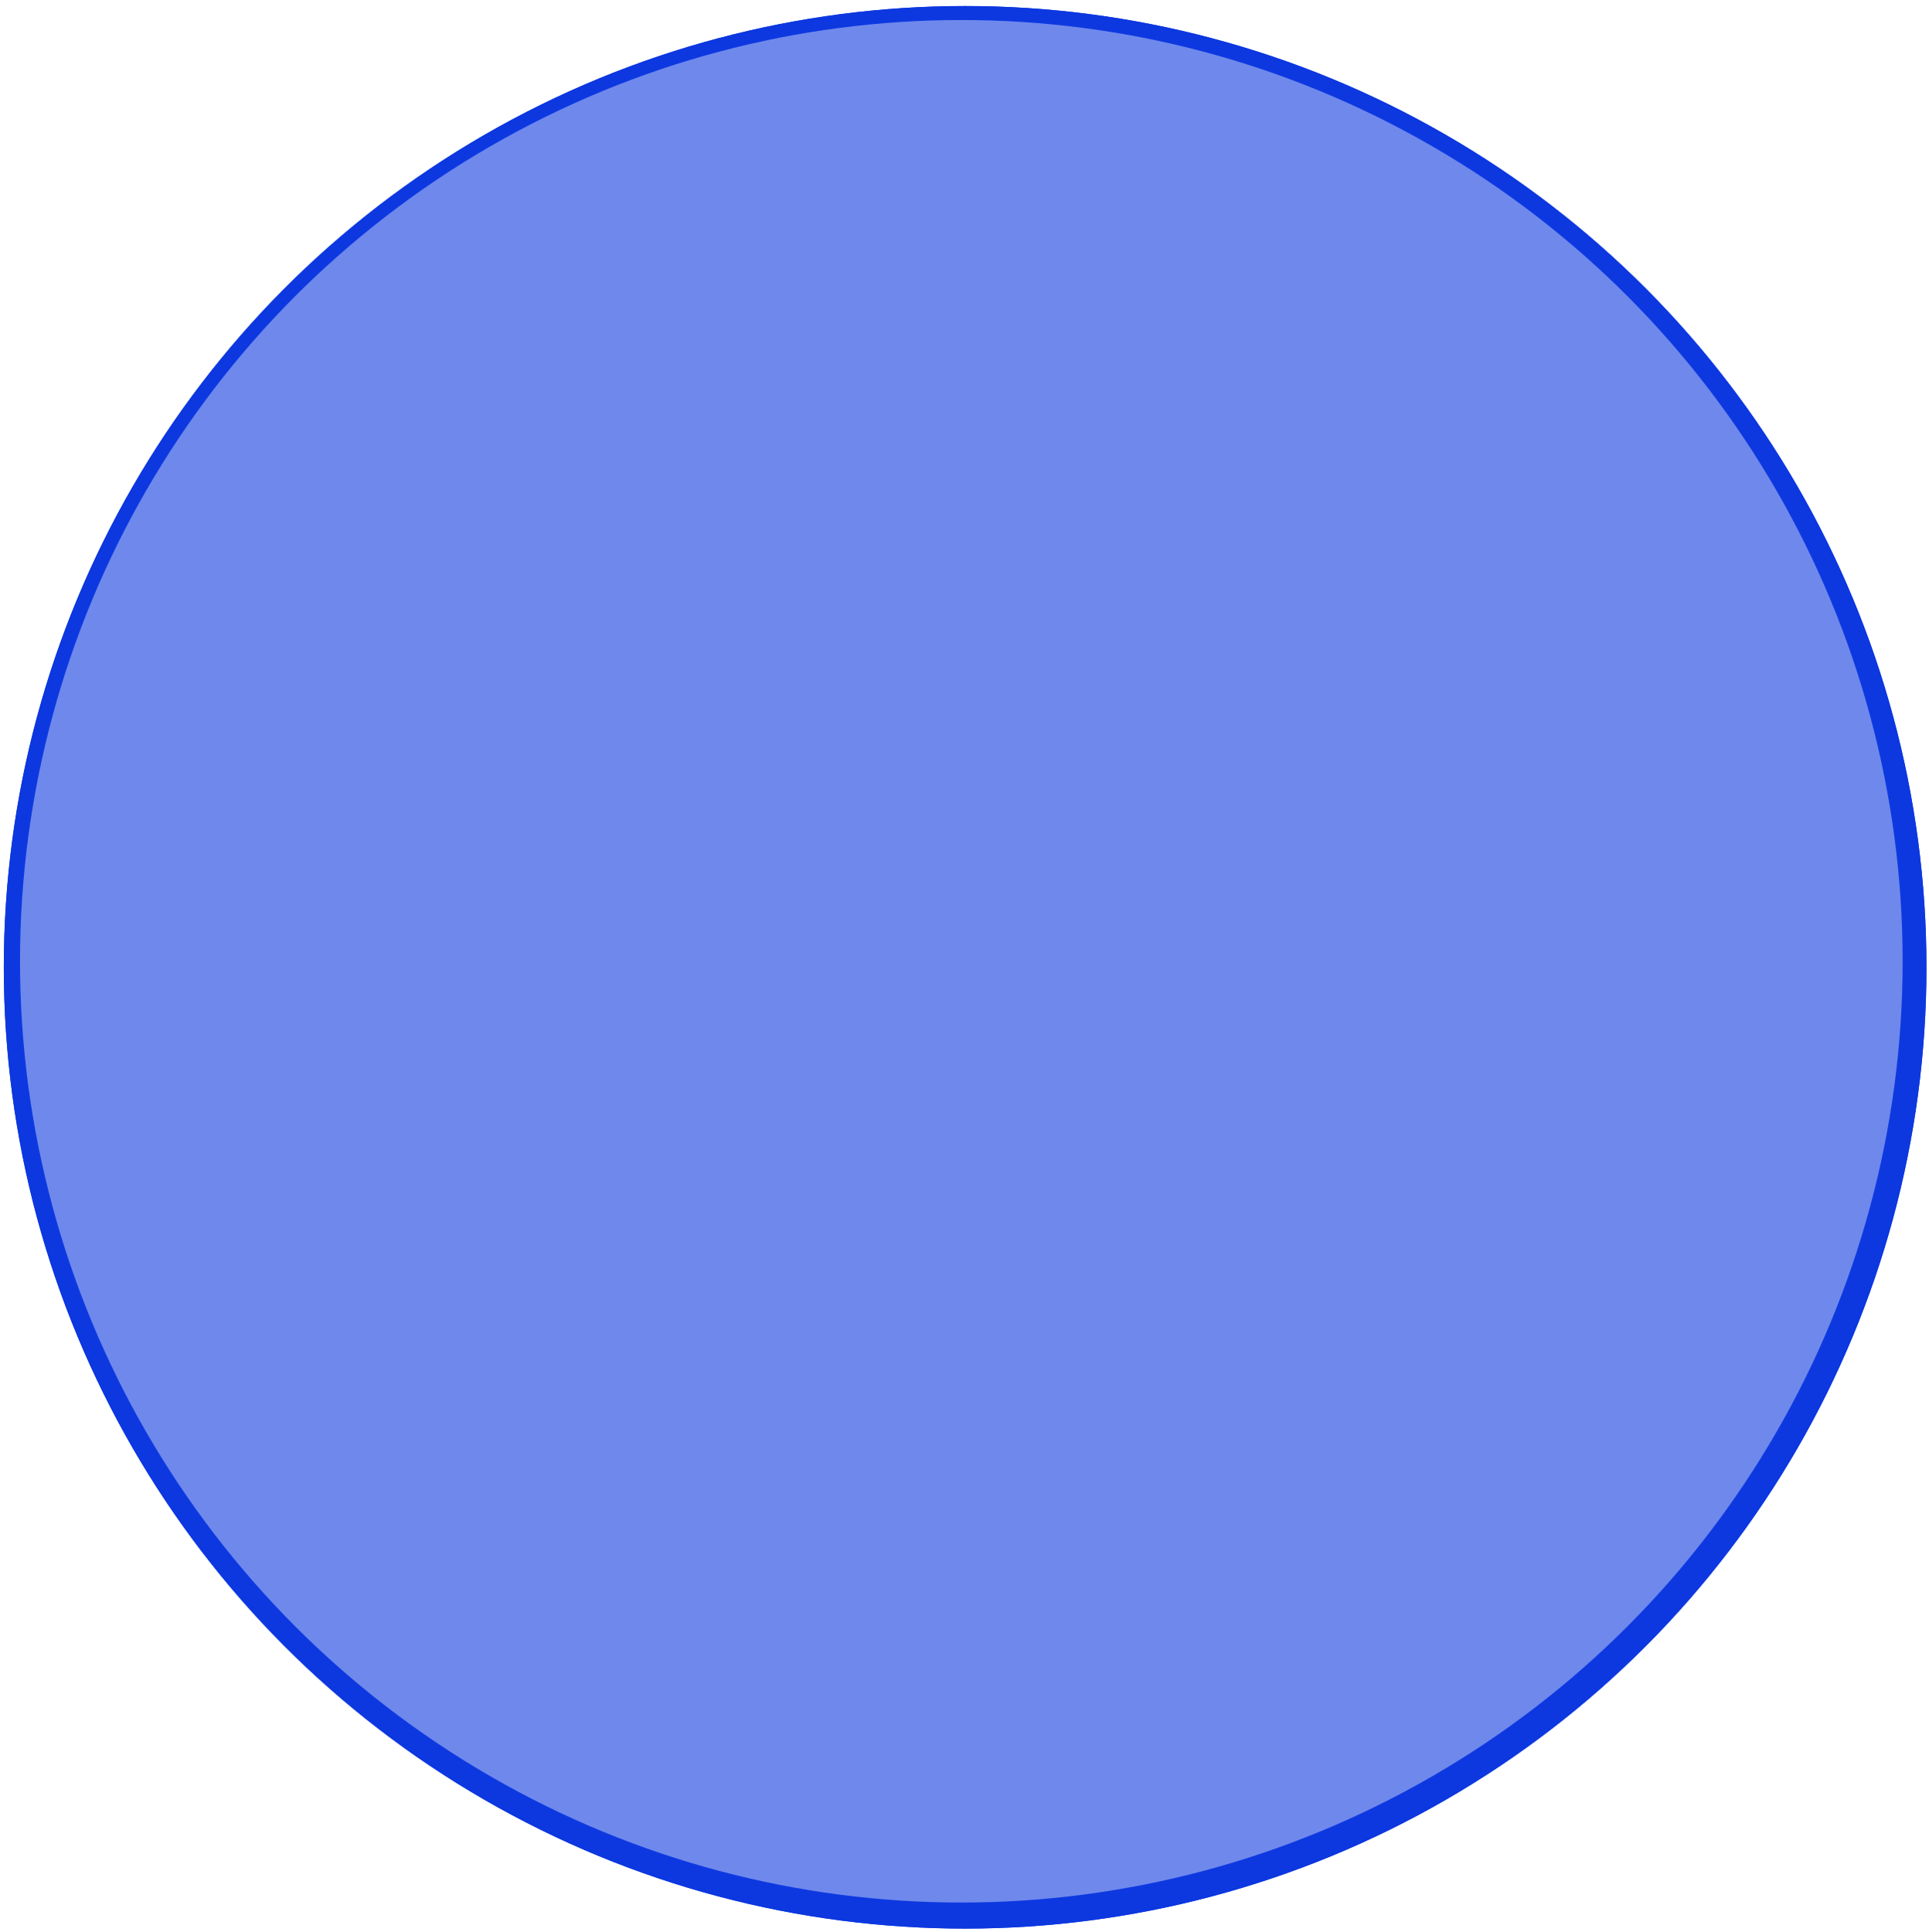<?xml version="1.0" encoding="UTF-8"?>
<svg xmlns="http://www.w3.org/2000/svg" xmlns:xlink="http://www.w3.org/1999/xlink" viewBox="0 0 121.48 121.67" width="121.48" height="121.67" x="0" y="0">
  <defs>
    <style>
      .cls-1, .cls-2, .cls-3, .cls-4, .cls-5, .cls-6, .cls-7, .cls-8, .cls-9 {
        fill: none;
      }

      .cls-10 {
        clip-path: url(#clippath);
      }

      .cls-11 {
        fill: #b0b0b0;
      }

      .cls-12 {
        fill: #afbdf5;
      }

      .cls-13 {
        fill: #bdbbb0;
      }

      .cls-14 {
        fill: #c2f0fc;
      }

      .cls-15 {
        fill: #080c80;
      }

      .cls-16 {
        fill: #889df0;
      }

      .cls-17 {
        fill: #59efc2;
      }

      .cls-2 {
        stroke-dasharray: 0 0 1.83 1.83;
      }

      .cls-2, .cls-7, .cls-8, .cls-9 {
        stroke-linecap: round;
        stroke-linejoin: round;
        stroke-width: .5px;
      }

      .cls-2, .cls-7, .cls-9 {
        stroke: #162b75;
      }

      .cls-3 {
        stroke: #706f6f;
      }

      .cls-3, .cls-4, .cls-5 {
        stroke-width: .7px;
      }

      .cls-3, .cls-4, .cls-5, .cls-6 {
        stroke-miterlimit: 10;
      }

      .cls-4 {
        stroke: #c4c4c4;
      }

      .cls-5 {
        stroke: #080c80;
      }

      .cls-18 {
        fill: #6e88ec;
        mix-blend-mode: color;
      }

      .cls-6 {
        stroke-width: 2px;
      }

      .cls-6, .cls-8 {
        stroke: #0d38e0;
      }

      .cls-19 {
        isolation: isolate;
      }

      .cls-9 {
        stroke-dasharray: 0 0 1.69 1.69;
      }
    </style>
    <clipPath id="clippath">
      <circle class="cls-1" cx="60.78" cy="60.92" r="59.54"/>
    </clipPath>
  </defs>
  <g class="cls-19">
    <g id="Popups">
      <g>
        <g>
          <circle class="cls-6" cx="60.78" cy="60.92" r="59.54"/>
          <g class="cls-10">
            <g>
              <rect class="cls-14" x="-11.42" y="-5.89" width="151.72" height="83.15"/>
              <g>
                <rect class="cls-17" x="-24.01" y="33.57" width="79.7" height="91.59"/>
                <rect class="cls-17" x="64.54" y="33.57" width="70.54" height="91.59"/>
                <rect class="cls-13" x="-24.01" y="37.81" width="150.44" height="91.59"/>
              </g>
              <rect class="cls-12" x="-20.07" y="62.29" width="149.58" height="71.1"/>
              <rect class="cls-16" x="55.69" y="37.81" width="8.85" height="78.31"/>
              <polyline class="cls-4" points="64.54 73.44 64.54 116.12 55.69 116.12 55.69 73.44"/>
              <polyline class="cls-3" points="55.69 73.44 55.69 22.58 64.54 22.58 64.54 73.44"/>
              <line class="cls-5" x1="60.07" y1="22.58" x2="60.07" y2="83.61"/>
              <rect class="cls-15" x="57.85" y="80.28" width="4.44" height="10.37"/>
              <rect class="cls-11" x="53.34" y="21.23" width="13.46" height="2.7" rx=".87" ry=".87"/>
            </g>
          </g>
          <circle class="cls-6" cx="60.78" cy="60.92" r="59.54"/>
        </g>
        <polyline class="cls-7" points="71.19 61.25 71.19 81.09 104.07 81.09"/>
        <polyline class="cls-8" points="71.19 77.79 79.17 73.7 83.45 76.63 88.9 67.1 92.59 73.7 96.09 71.7 100.18 75.43 104.07 65.93"/>
        <g>
          <line class="cls-7" x1="59.27" y1="91.56" x2="60.27" y2="91.56"/>
          <line class="cls-2" x1="62.1" y1="91.56" x2="75.79" y2="91.56"/>
          <polyline class="cls-7" points="76.7 91.56 77.7 91.56 77.7 90.56"/>
          <line class="cls-9" x1="77.7" y1="88.86" x2="77.7" y2="82.94"/>
          <line class="cls-7" x1="77.7" y1="82.09" x2="77.7" y2="81.09"/>
        </g>
      </g>
      <circle class="cls-18" cx="60.54" cy="60.54" r="59.28"/>
    </g>
  </g>
</svg>
